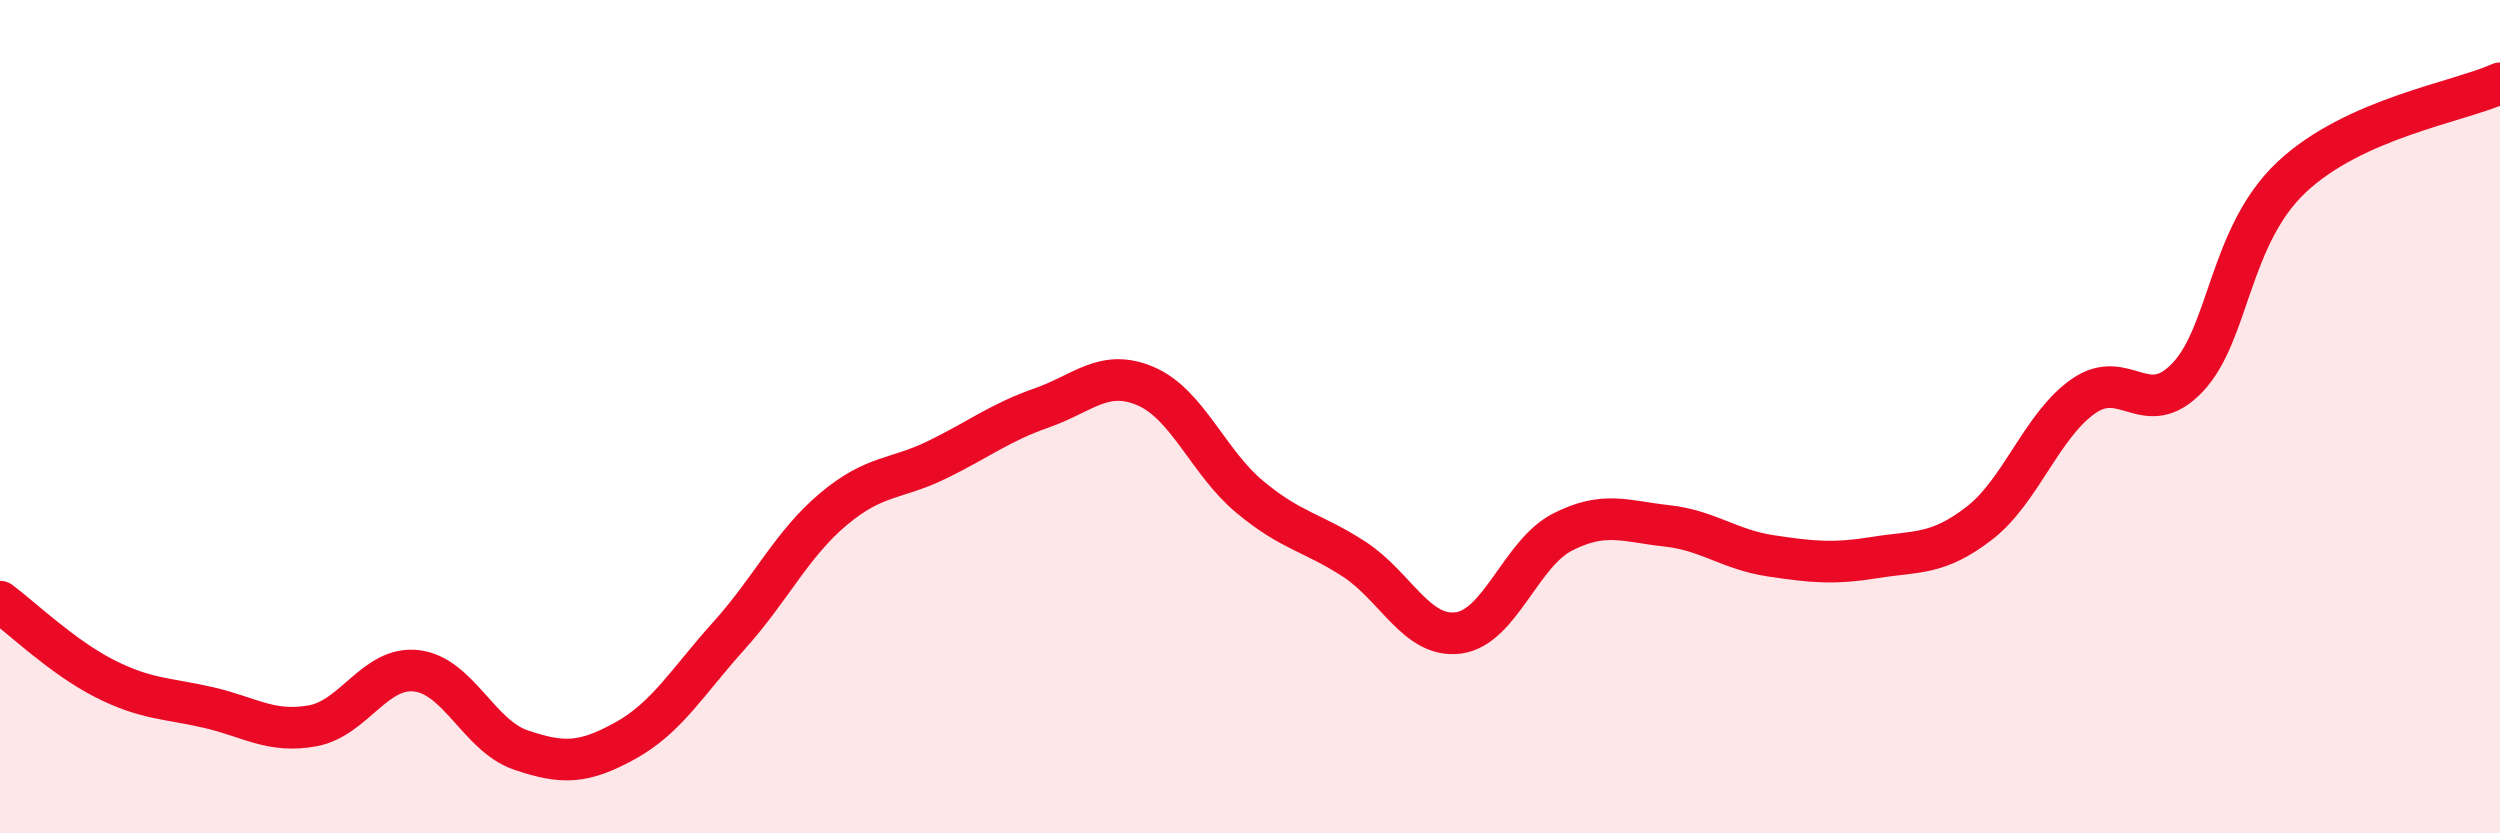 
    <svg width="60" height="20" viewBox="0 0 60 20" xmlns="http://www.w3.org/2000/svg">
      <path
        d="M 0,14.44 C 0.5,14.81 1.5,15.77 2.5,16.28 C 3.5,16.79 4,16.75 5,16.98 C 6,17.21 6.5,17.6 7.5,17.42 C 8.5,17.24 9,15.98 10,16.1 C 11,16.22 11.5,17.66 12.5,18 C 13.5,18.34 14,18.33 15,17.78 C 16,17.23 16.5,16.36 17.5,15.25 C 18.5,14.14 19,13.06 20,12.22 C 21,11.38 21.5,11.52 22.5,11.03 C 23.5,10.54 24,10.14 25,9.79 C 26,9.44 26.5,8.84 27.5,9.27 C 28.5,9.7 29,11.1 30,11.93 C 31,12.76 31.5,12.77 32.5,13.42 C 33.5,14.07 34,15.32 35,15.19 C 36,15.06 36.5,13.28 37.5,12.77 C 38.5,12.26 39,12.51 40,12.62 C 41,12.73 41.5,13.19 42.5,13.34 C 43.5,13.49 44,13.54 45,13.38 C 46,13.22 46.5,13.33 47.5,12.56 C 48.5,11.79 49,10.21 50,9.51 C 51,8.81 51.5,10.11 52.5,9.06 C 53.5,8.01 53.5,5.66 55,4.25 C 56.5,2.84 59,2.45 60,2L60 20L0 20Z"
        fill="#EB0A25"
        opacity="0.1"
        stroke-linecap="round"
        stroke-linejoin="round"
      />
      <path
        d="M 0,14.44 C 0.5,14.81 1.5,15.77 2.5,16.28 C 3.5,16.79 4,16.75 5,16.98 C 6,17.21 6.5,17.6 7.5,17.42 C 8.5,17.24 9,15.98 10,16.1 C 11,16.22 11.5,17.66 12.5,18 C 13.5,18.34 14,18.33 15,17.78 C 16,17.23 16.5,16.36 17.5,15.25 C 18.5,14.14 19,13.06 20,12.22 C 21,11.38 21.5,11.52 22.5,11.03 C 23.5,10.54 24,10.14 25,9.79 C 26,9.44 26.5,8.84 27.5,9.27 C 28.5,9.7 29,11.1 30,11.93 C 31,12.76 31.5,12.77 32.5,13.42 C 33.5,14.07 34,15.32 35,15.19 C 36,15.06 36.5,13.28 37.5,12.77 C 38.5,12.26 39,12.51 40,12.62 C 41,12.73 41.5,13.19 42.5,13.34 C 43.5,13.49 44,13.54 45,13.38 C 46,13.22 46.5,13.33 47.5,12.56 C 48.5,11.79 49,10.21 50,9.51 C 51,8.81 51.5,10.11 52.5,9.06 C 53.5,8.01 53.5,5.66 55,4.25 C 56.5,2.84 59,2.45 60,2"
        stroke="#EB0A25"
        stroke-width="1"
        fill="none"
        stroke-linecap="round"
        stroke-linejoin="round"
      />
    </svg>
  